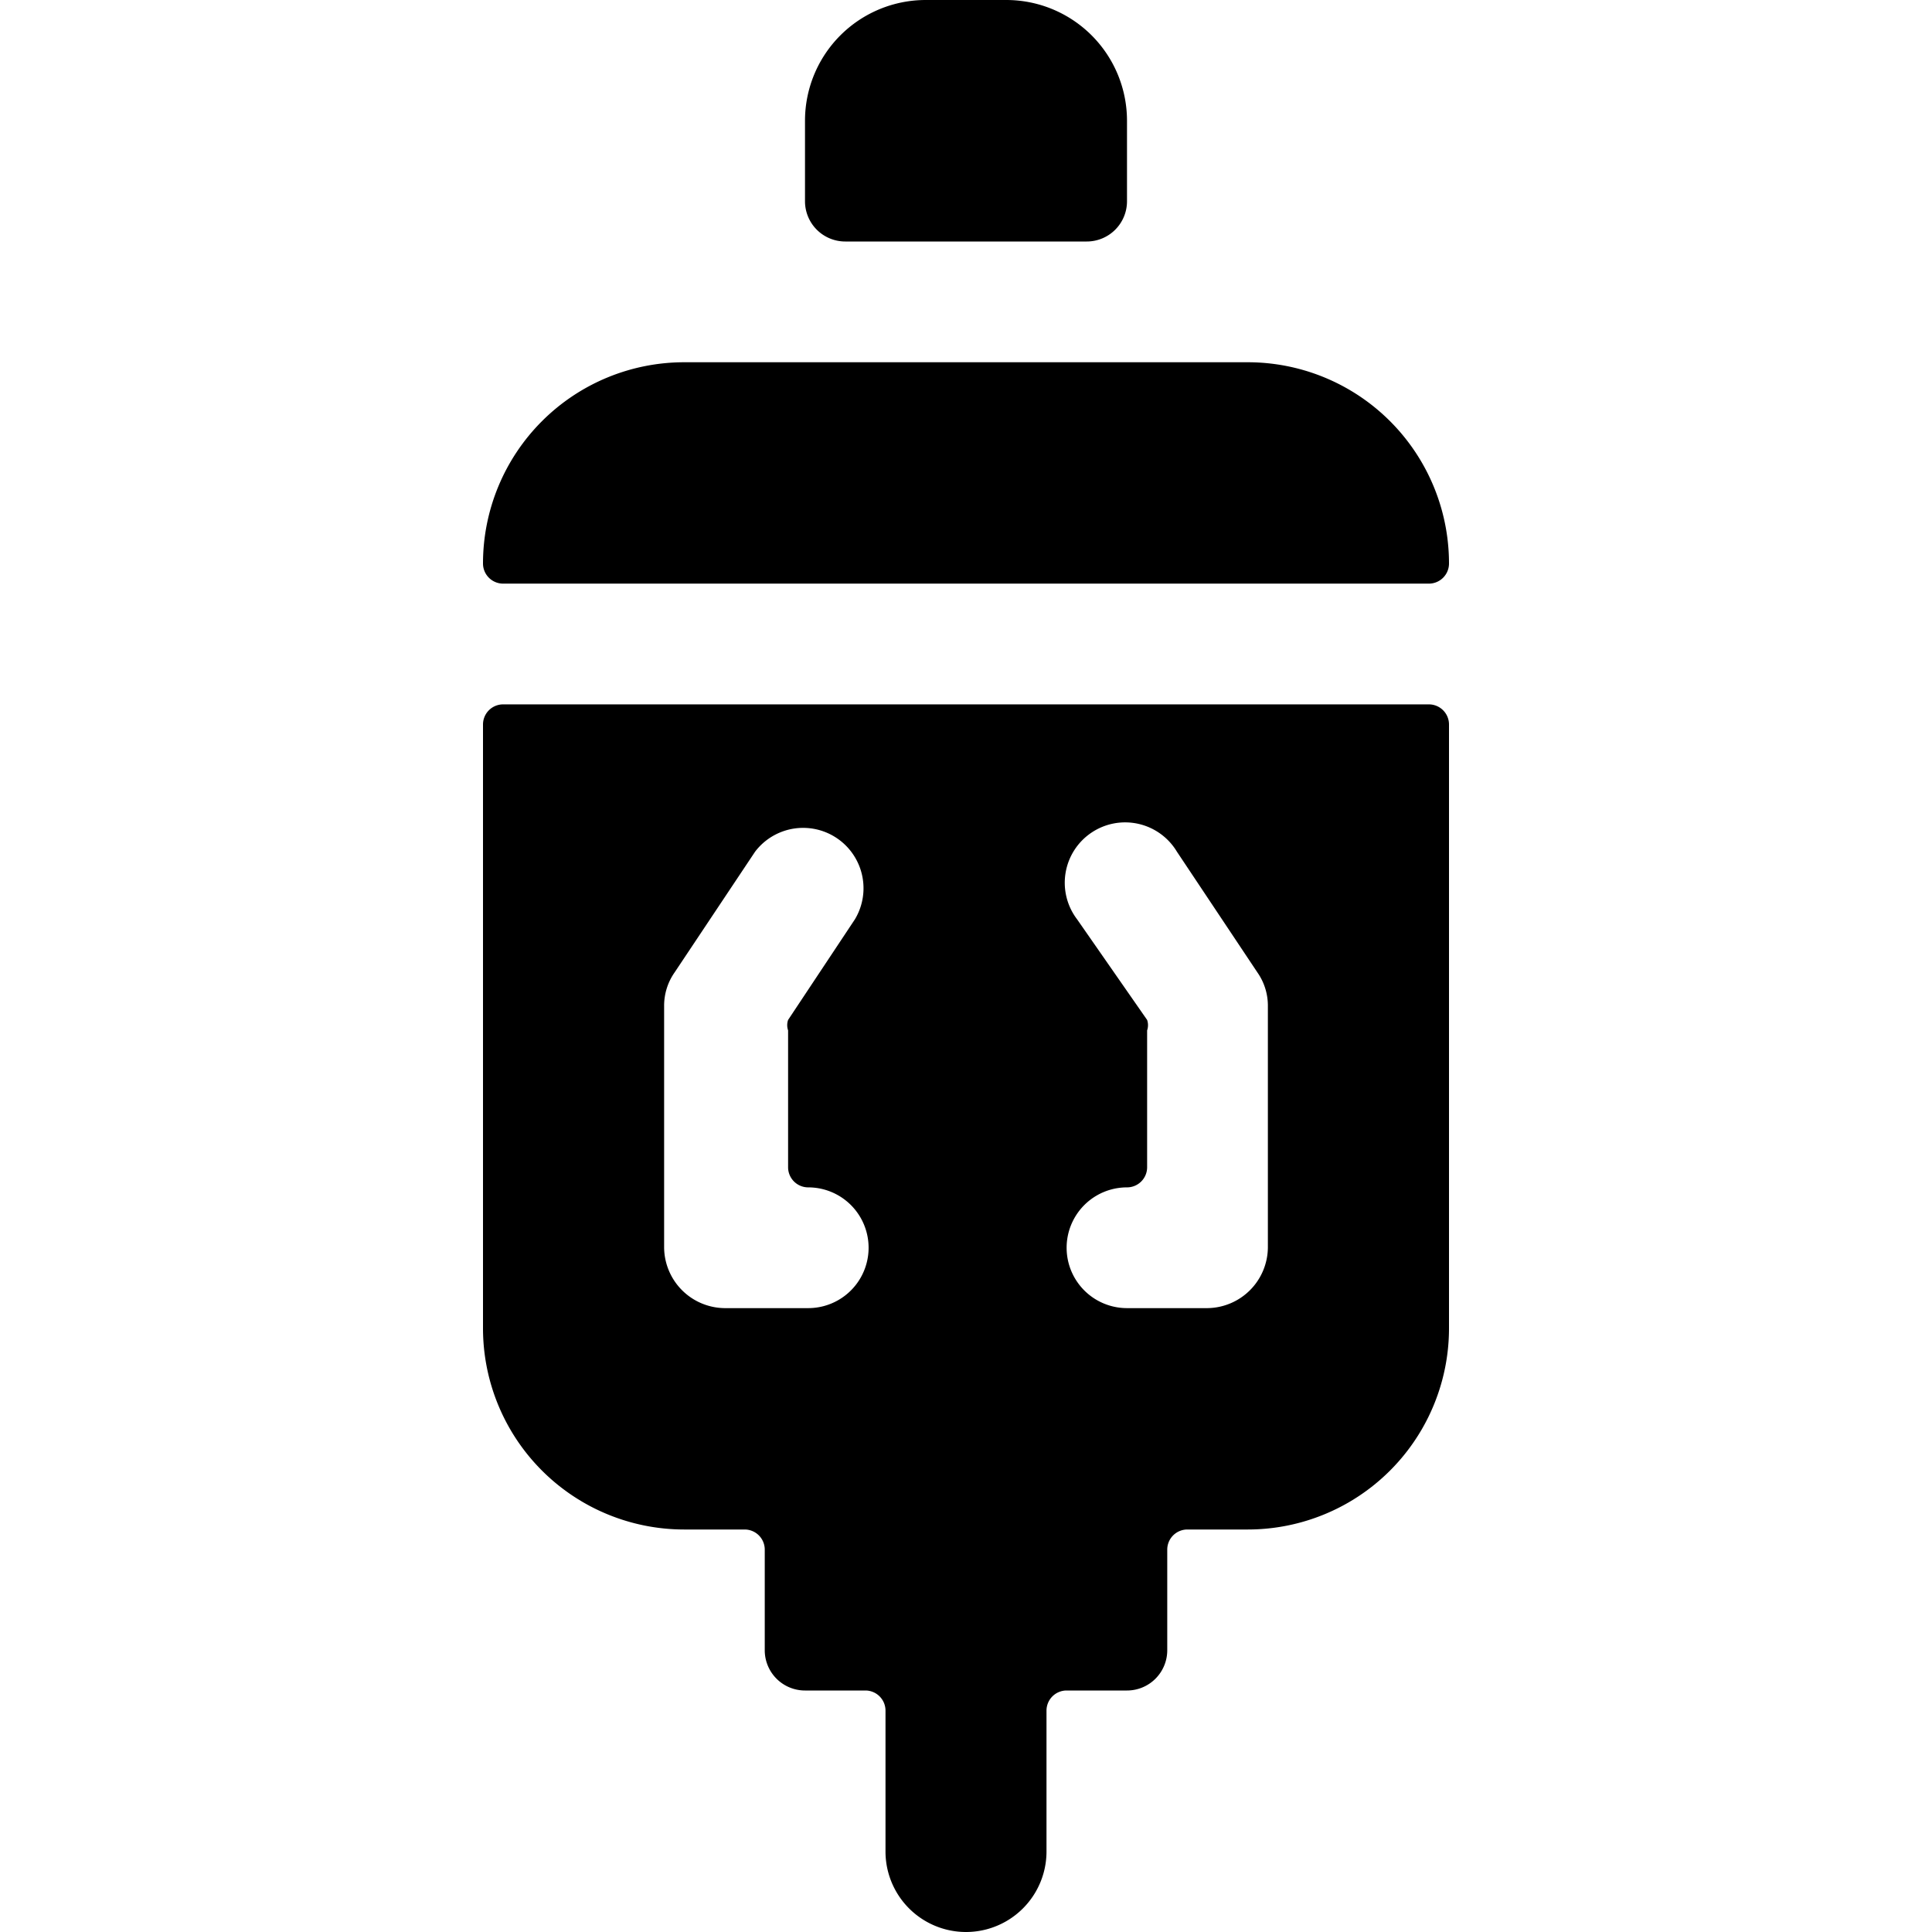 <svg xmlns="http://www.w3.org/2000/svg" viewBox="0 0 24 24"><g><path d="M6.25 8.75A0.25 0.25 0 0 0 6 9v7.5A2.5 2.5 0 0 0 8.5 19h0.75a0.25 0.25 0 0 1 0.25 0.25v1.25a0.5 0.5 0 0 0 0.5 0.5h0.75a0.25 0.25 0 0 1 0.25 0.25V23a1 1 0 0 0 2 0v-1.75a0.25 0.25 0 0 1 0.25 -0.25H14a0.5 0.5 0 0 0 0.5 -0.5v-1.25a0.25 0.25 0 0 1 0.25 -0.25h0.75a2.5 2.5 0 0 0 2.5 -2.5V9a0.25 0.25 0 0 0 -0.25 -0.25Zm7.13 2.67a0.75 0.75 0 1 1 1.24 -0.84l1 1.5a0.72 0.72 0 0 1 0.13 0.42v3a0.76 0.76 0 0 1 -0.75 0.75h-1a0.75 0.75 0 0 1 0 -1.5 0.25 0.25 0 0 0 0.25 -0.25v-1.7a0.2 0.2 0 0 0 0 -0.13ZM8.25 12.5a0.72 0.72 0 0 1 0.13 -0.42l1 -1.5a0.75 0.75 0 0 1 1.24 0.84l-0.83 1.25a0.2 0.2 0 0 0 0 0.13v1.7a0.25 0.25 0 0 0 0.25 0.25 0.75 0.75 0 0 1 0 1.5H9a0.76 0.76 0 0 1 -0.75 -0.75Z" fill="#000000" stroke-width="1"></path><path d="M17.75 7.25A0.25 0.25 0 0 0 18 7a2.5 2.5 0 0 0 -2.5 -2.5h-7A2.5 2.5 0 0 0 6 7a0.25 0.25 0 0 0 0.25 0.25Z" fill="#000000" stroke-width="1"></path><path d="M10.5 3h3a0.5 0.5 0 0 0 0.5 -0.5v-1A1.5 1.5 0 0 0 12.5 0h-1A1.5 1.5 0 0 0 10 1.5v1a0.5 0.5 0 0 0 0.5 0.5Z" fill="#000000" stroke-width="1"></path></g></svg>